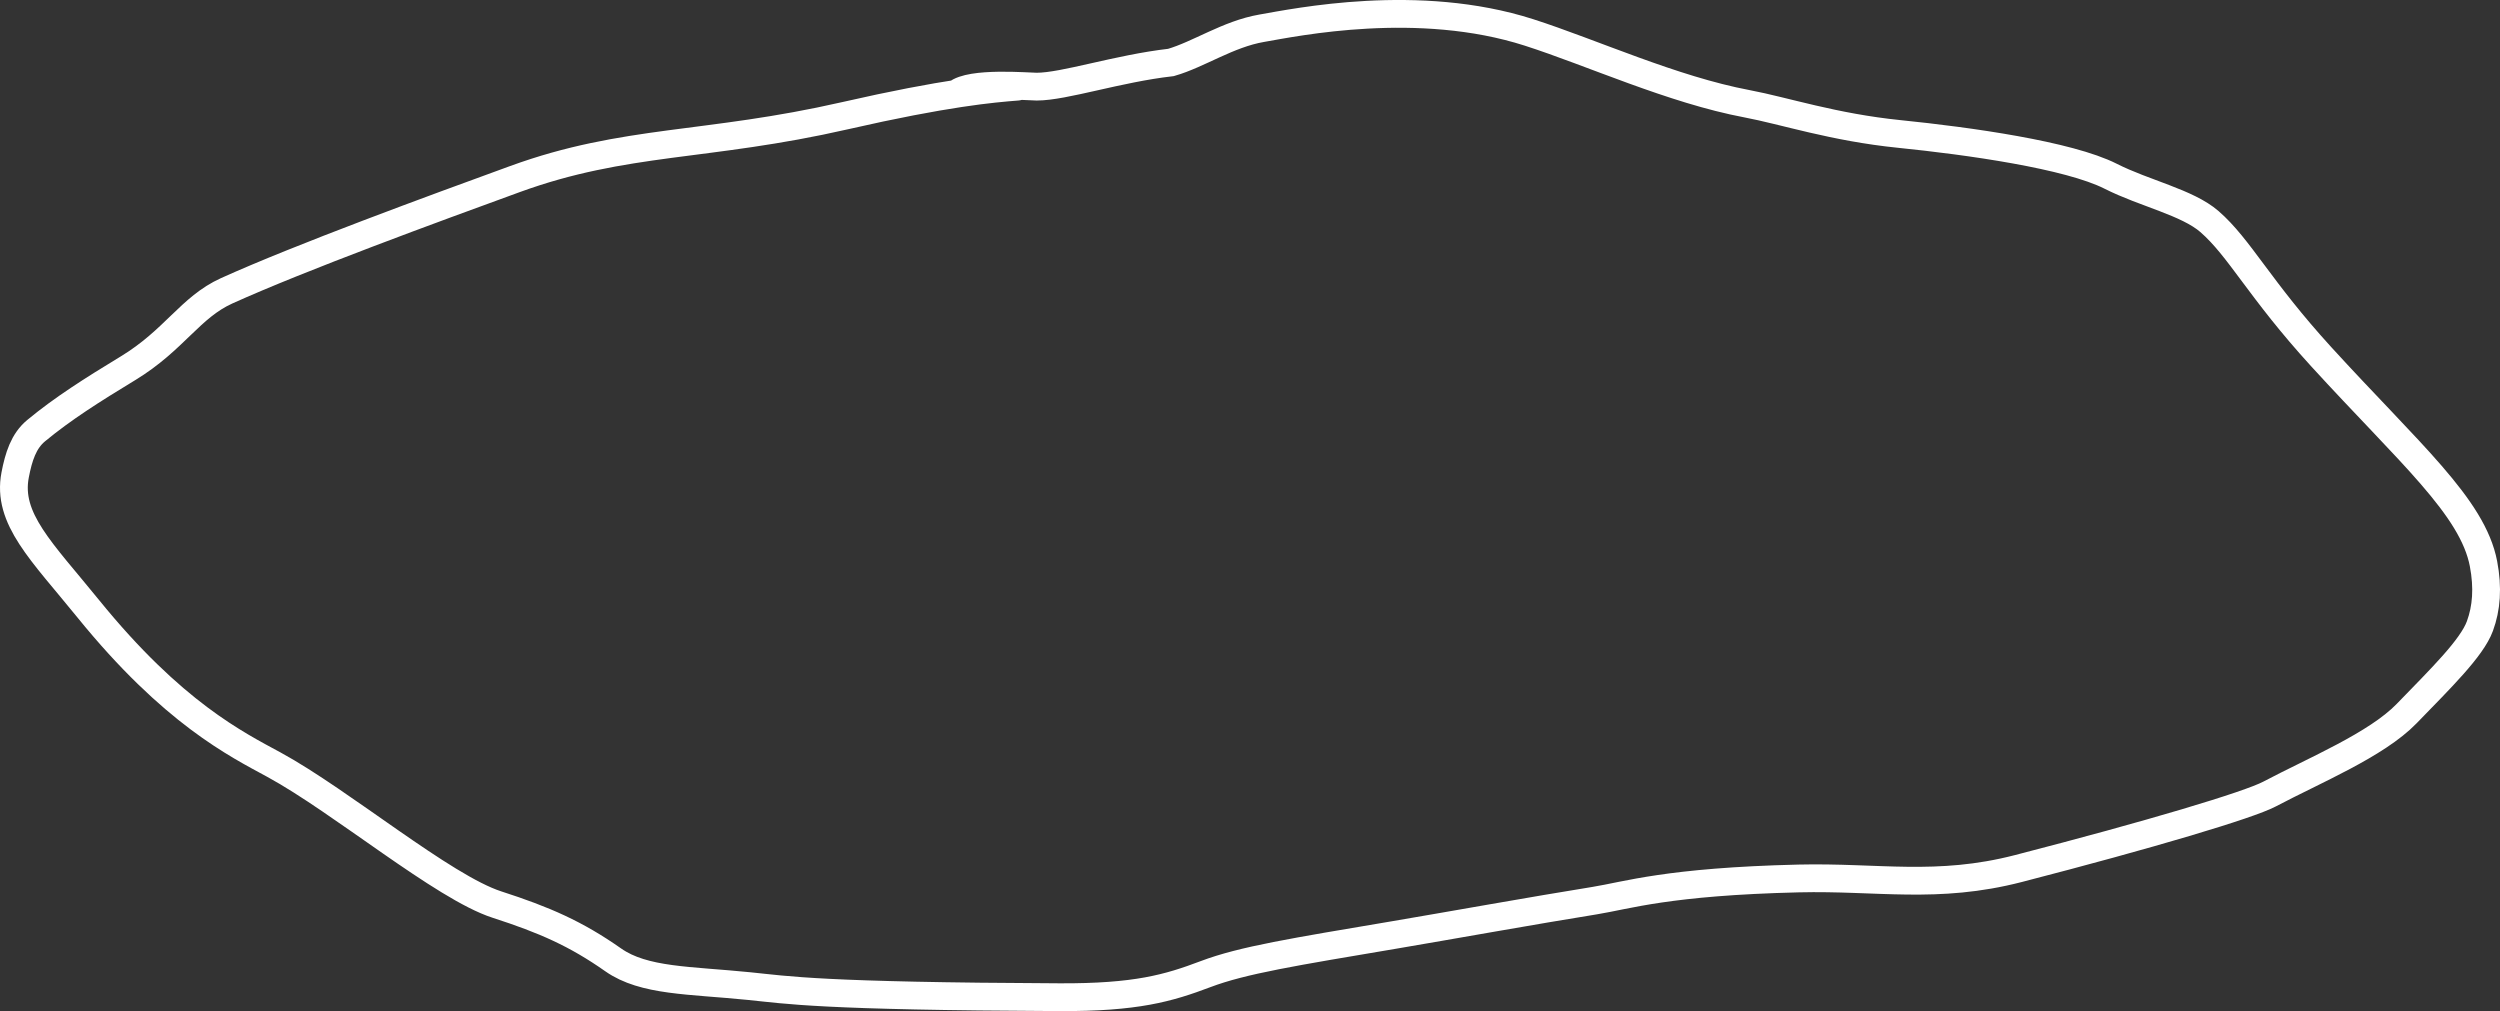 <?xml version="1.0" encoding="UTF-8"?> <svg xmlns="http://www.w3.org/2000/svg" width="450" height="182" viewBox="0 0 450 182" fill="none"><rect x="0" y="0" width="450" height="182" fill="#333333" stroke="none"/><path d="M183.161 15.596C178.582 15.955 170.24 16.683 152.094 20.828C127.294 26.494 112.534 25.006 92.707 32.227C77.861 37.633 54.075 46.347 40.809 52.34C34.233 55.31 31.394 61.212 23.039 66.287C16.561 70.222 11.322 73.535 6.505 77.517C4.24 79.39 3.356 82.228 2.729 85.477C1.207 93.361 7.508 99.244 15.851 109.535C31.117 128.366 42.609 133.994 49.326 137.651C61.393 144.219 79.792 159.704 89.464 162.828C97.993 165.583 103.677 168.071 110.376 172.776C115.912 176.664 124.15 176.416 134.826 177.497C141.817 178.205 147.584 179.307 190.725 179.497C204.514 179.557 210.308 177.872 217.007 175.34C223.71 172.807 232.864 171.352 251.047 168.277C259.966 166.769 276.72 163.768 287.051 162.111C292.791 161.19 300.204 158.682 323.776 158.123C337.934 157.787 348.677 160.117 363.298 156.341C386.974 150.226 404.765 144.915 408.522 142.926C416.572 138.666 427.76 134.06 433.192 128.453C439.322 122.125 444.921 116.674 446.383 112.697C447.568 109.472 447.857 105.807 447.029 101.472C445.073 91.23 433.681 81.576 417.812 64.201C406.678 52.01 403.147 44.609 397.696 39.877C393.728 36.431 386.011 34.807 379.926 31.727C372.369 27.9 354.323 25.376 341.884 24.115C330.048 22.916 321.179 19.942 314.493 18.682C301.015 16.141 286.48 9.446 275.209 5.833C255.307 -0.547 233.39 3.991 227.087 5.088C221.034 6.142 215.803 9.793 210.778 11.244C201.2 12.336 191.561 15.596 186.603 15.596C185.091 15.596 174.696 14.682 172.161 16.877" stroke="white" stroke-width="5" stroke-linecap="round"></path></svg> 